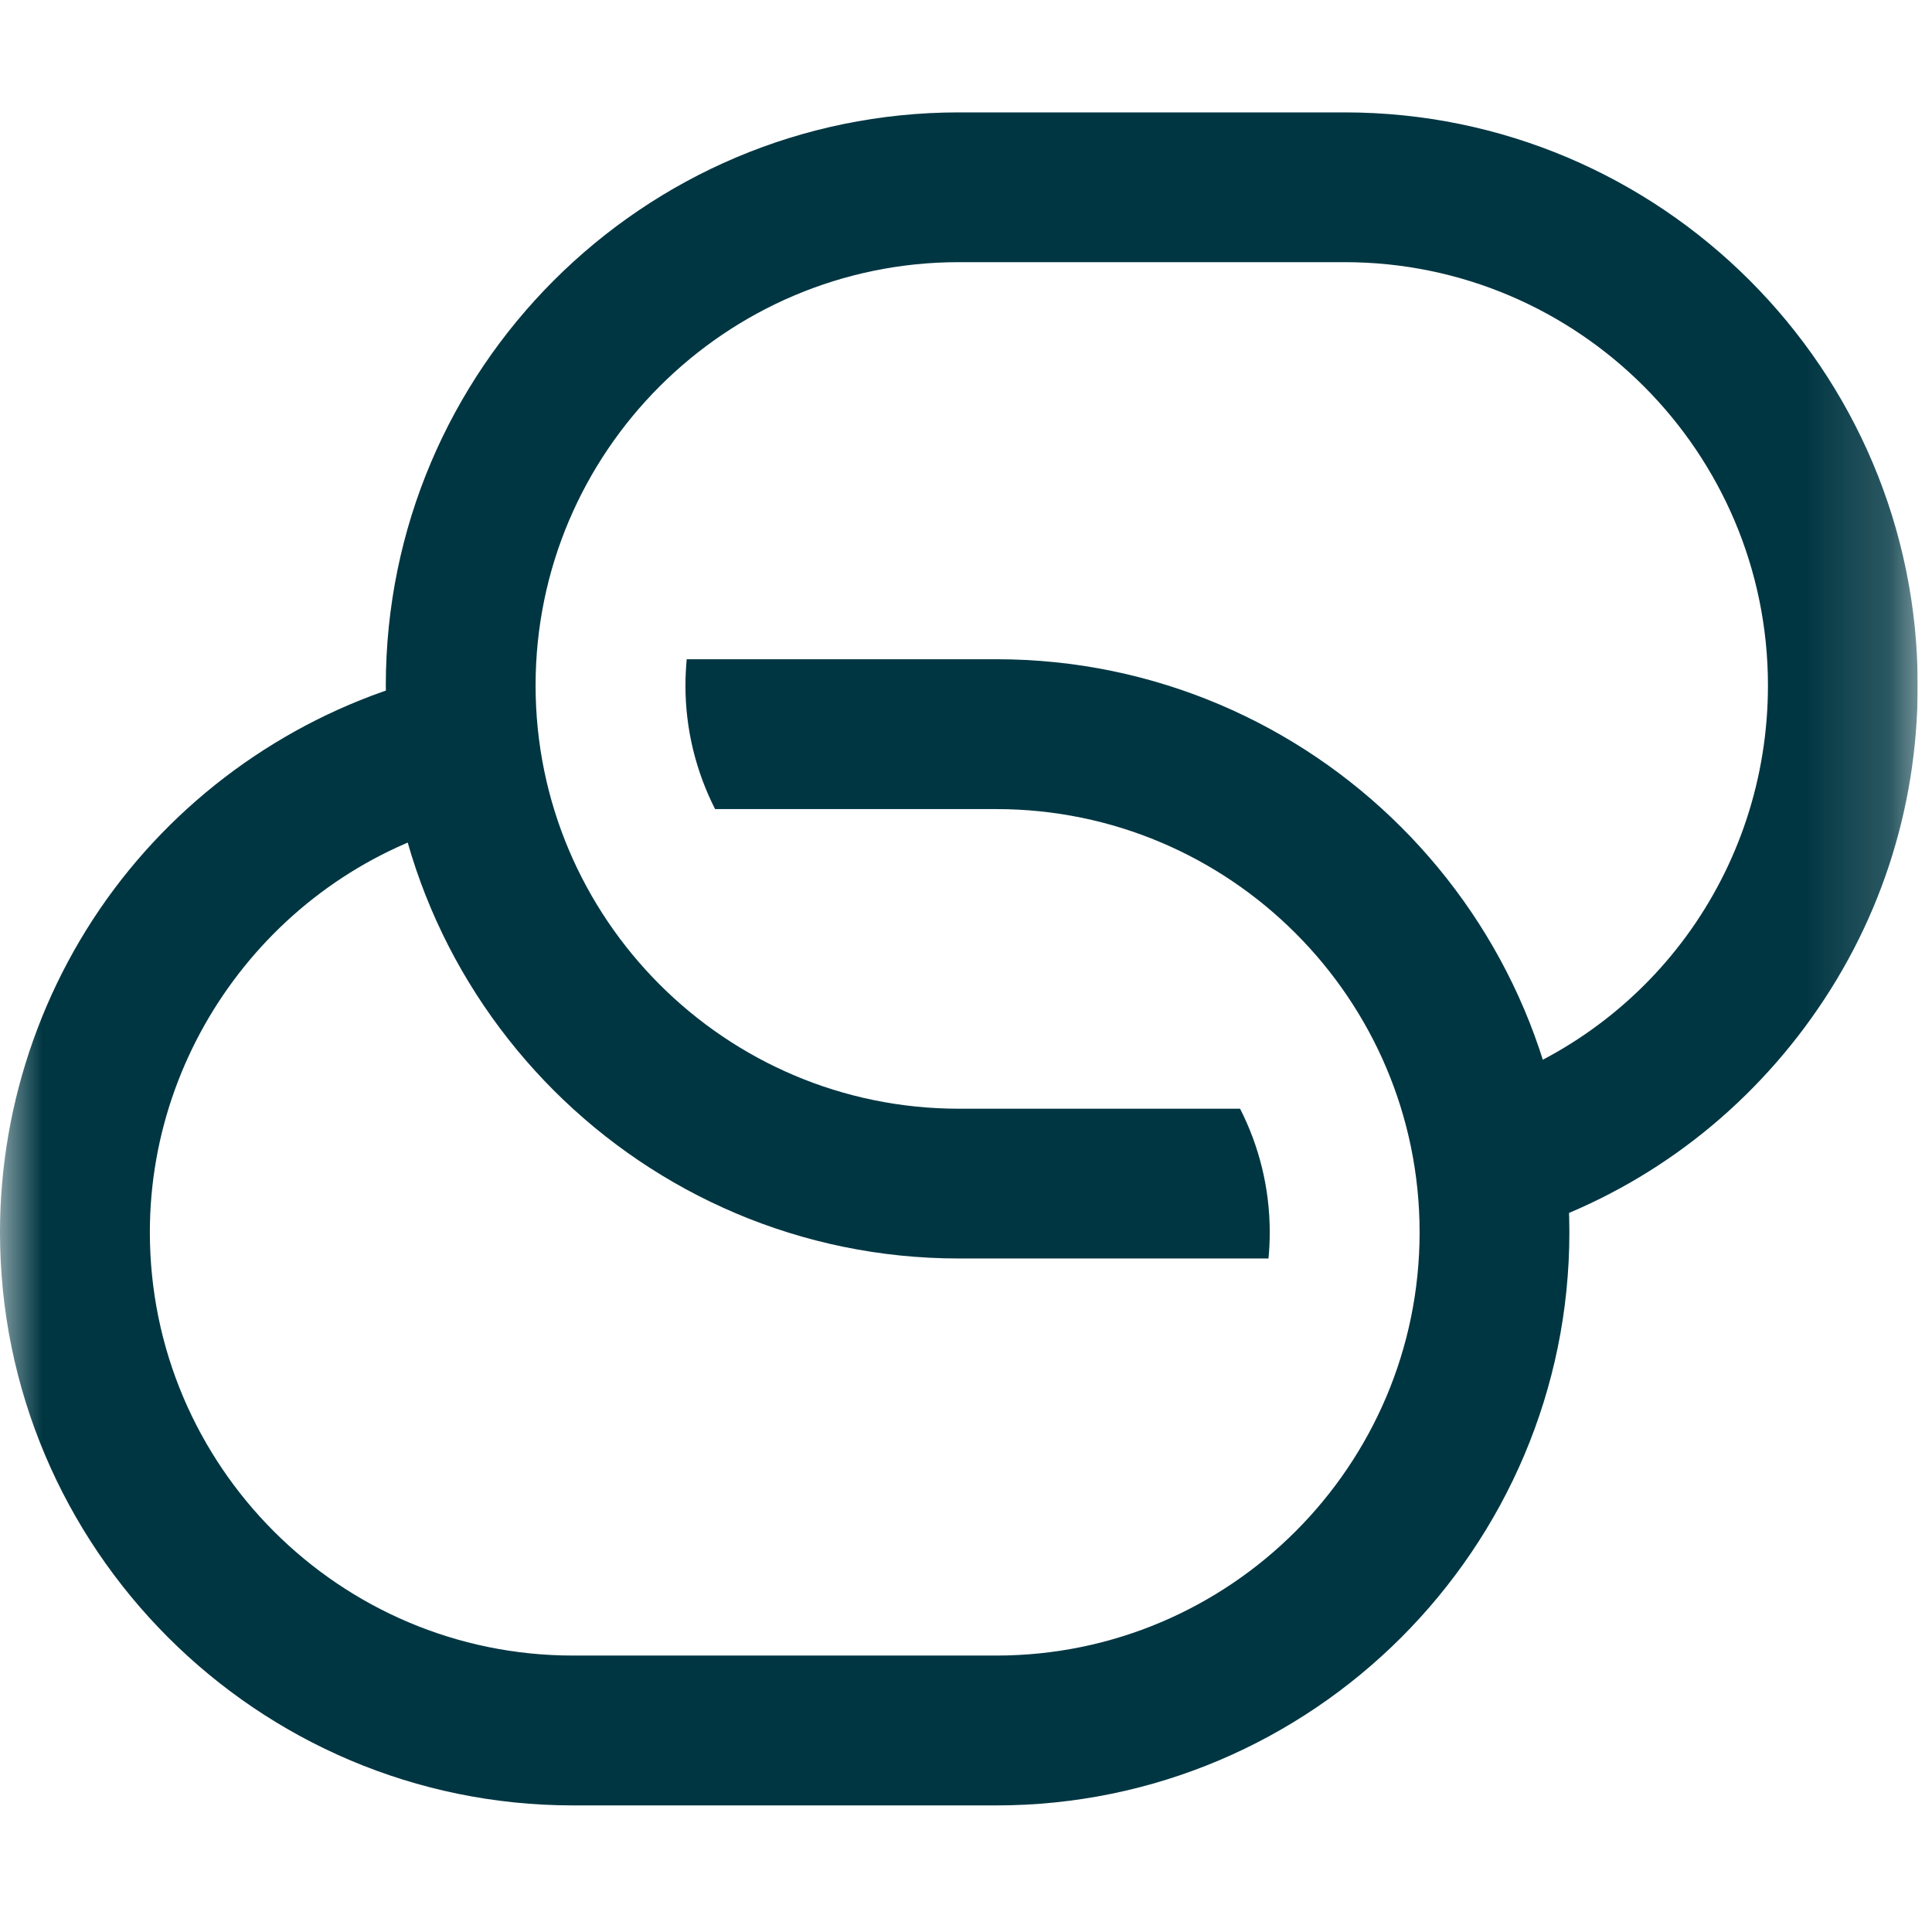 <svg xmlns="http://www.w3.org/2000/svg" width="23" height="23" viewBox="0 0 23 23" fill="none"><g clip-path="url(#clip0_1077_201)"><mask id="mask0_1077_201" style="mask-type:luminance" maskUnits="userSpaceOnUse" x="0" y="0" width="23" height="23"><path d="M0 0H22.83V22.83H0V0Z" fill="white"></path></mask><g mask="url(#mask0_1077_201)"><path d="M11.861 7.848H8.175C8.166 7.951 8.16 8.055 8.16 8.16C8.16 8.69 8.288 9.189 8.513 9.632H11.861C14.639 9.632 16.9 11.892 16.9 14.67C16.9 17.449 14.639 19.709 11.861 19.709H6.822C4.044 19.709 1.784 17.449 1.784 14.67C1.784 12.309 3.456 10.237 5.761 9.743L5.387 7.999C3.884 8.322 2.517 9.158 1.539 10.354C0.547 11.567 0 13.1 0 14.67C0 18.432 3.061 21.493 6.822 21.493H11.861C15.623 21.493 18.683 18.432 18.683 14.67C18.683 10.909 15.623 7.848 11.861 7.848Z" fill="#003642"></path><path d="M16.008 1.338H11.415C7.653 1.338 4.593 4.398 4.593 8.16C4.593 11.922 7.653 14.982 11.415 14.982H15.101C15.111 14.88 15.116 14.776 15.116 14.67C15.116 14.141 14.988 13.641 14.763 13.199H11.415C8.637 13.199 6.376 10.938 6.376 8.16C6.376 5.382 8.637 3.121 11.415 3.121H16.008C18.786 3.121 21.047 5.382 21.047 8.16C21.047 10.372 19.631 12.303 17.524 12.967L18.059 14.668C19.433 14.236 20.617 13.393 21.482 12.233C22.364 11.049 22.83 9.641 22.83 8.16C22.83 4.398 19.77 1.338 16.008 1.338Z" fill="#003642"></path></g></g><defs><clipPath id="clip0_1077_201"><rect width="22.83" height="22.83" fill="white"></rect></clipPath></defs></svg>